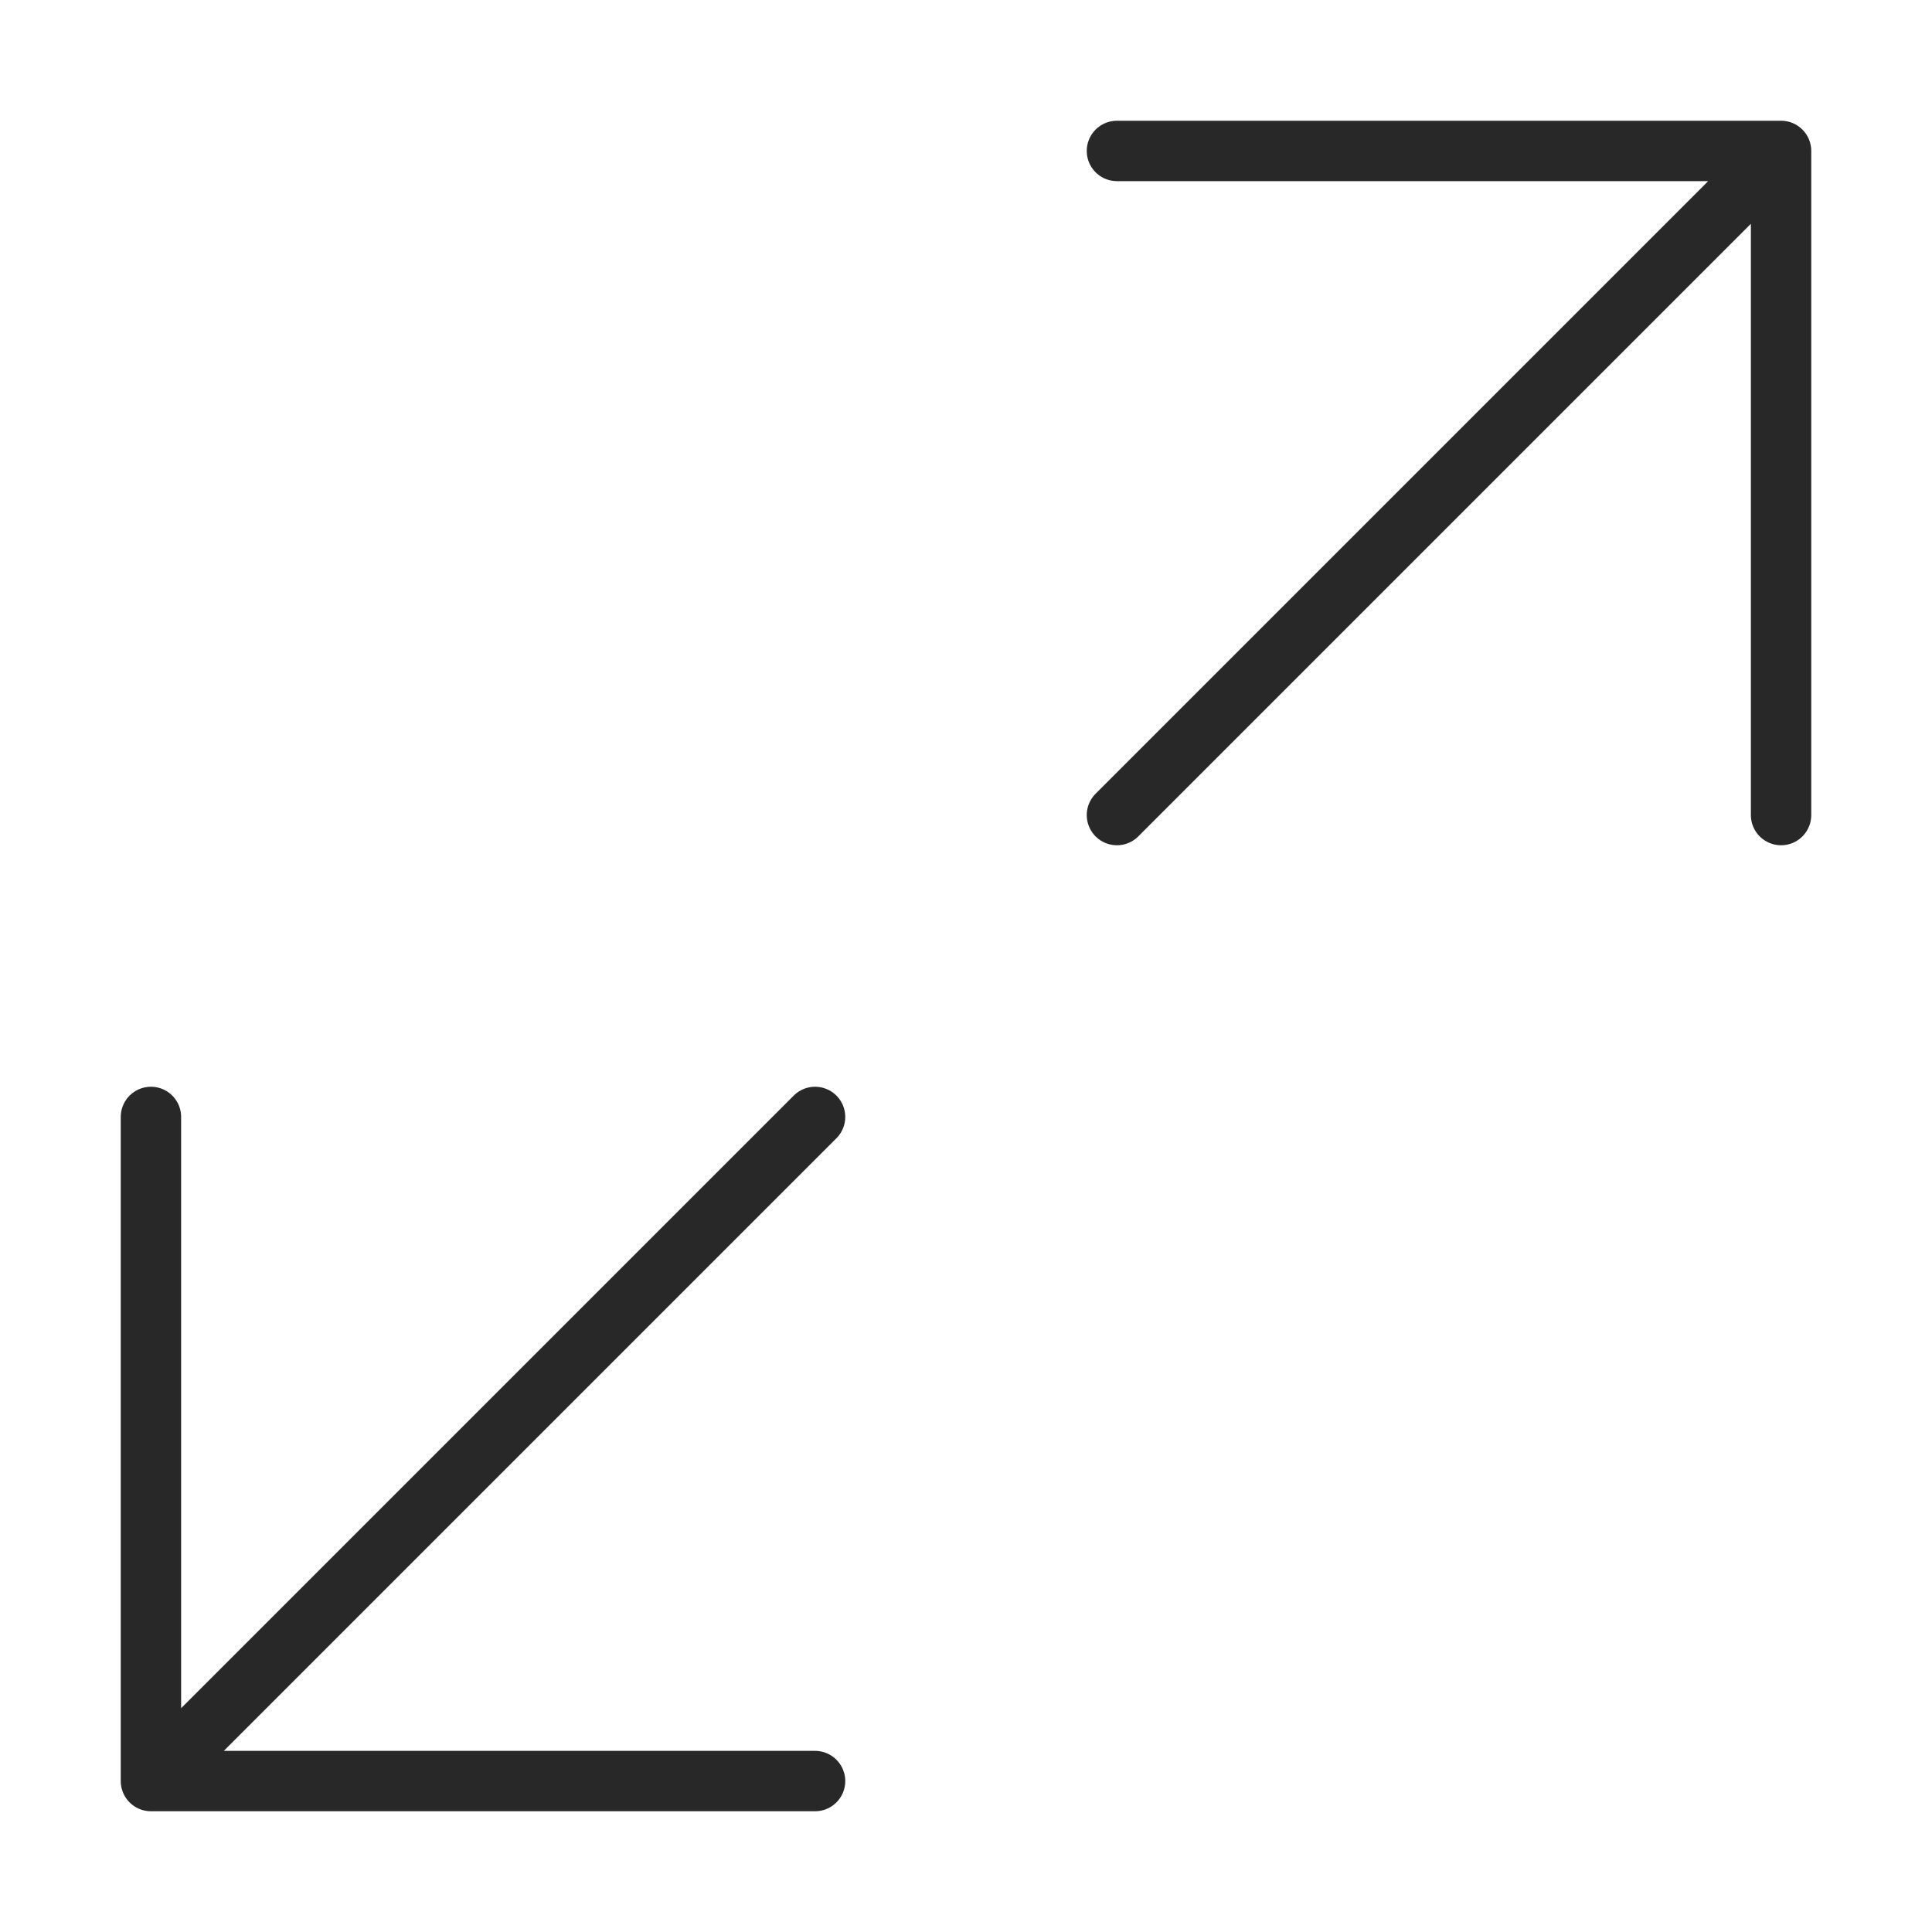 <svg xmlns="http://www.w3.org/2000/svg" width="32" height="32" fill="none"><path stroke="#282829" stroke-linecap="round" stroke-linejoin="round" d="M13.5 18.5l-11 11m0 0v-11m0 11h11M18.5 13.5l11-11m0 0v11m0-11h-11"/></svg>